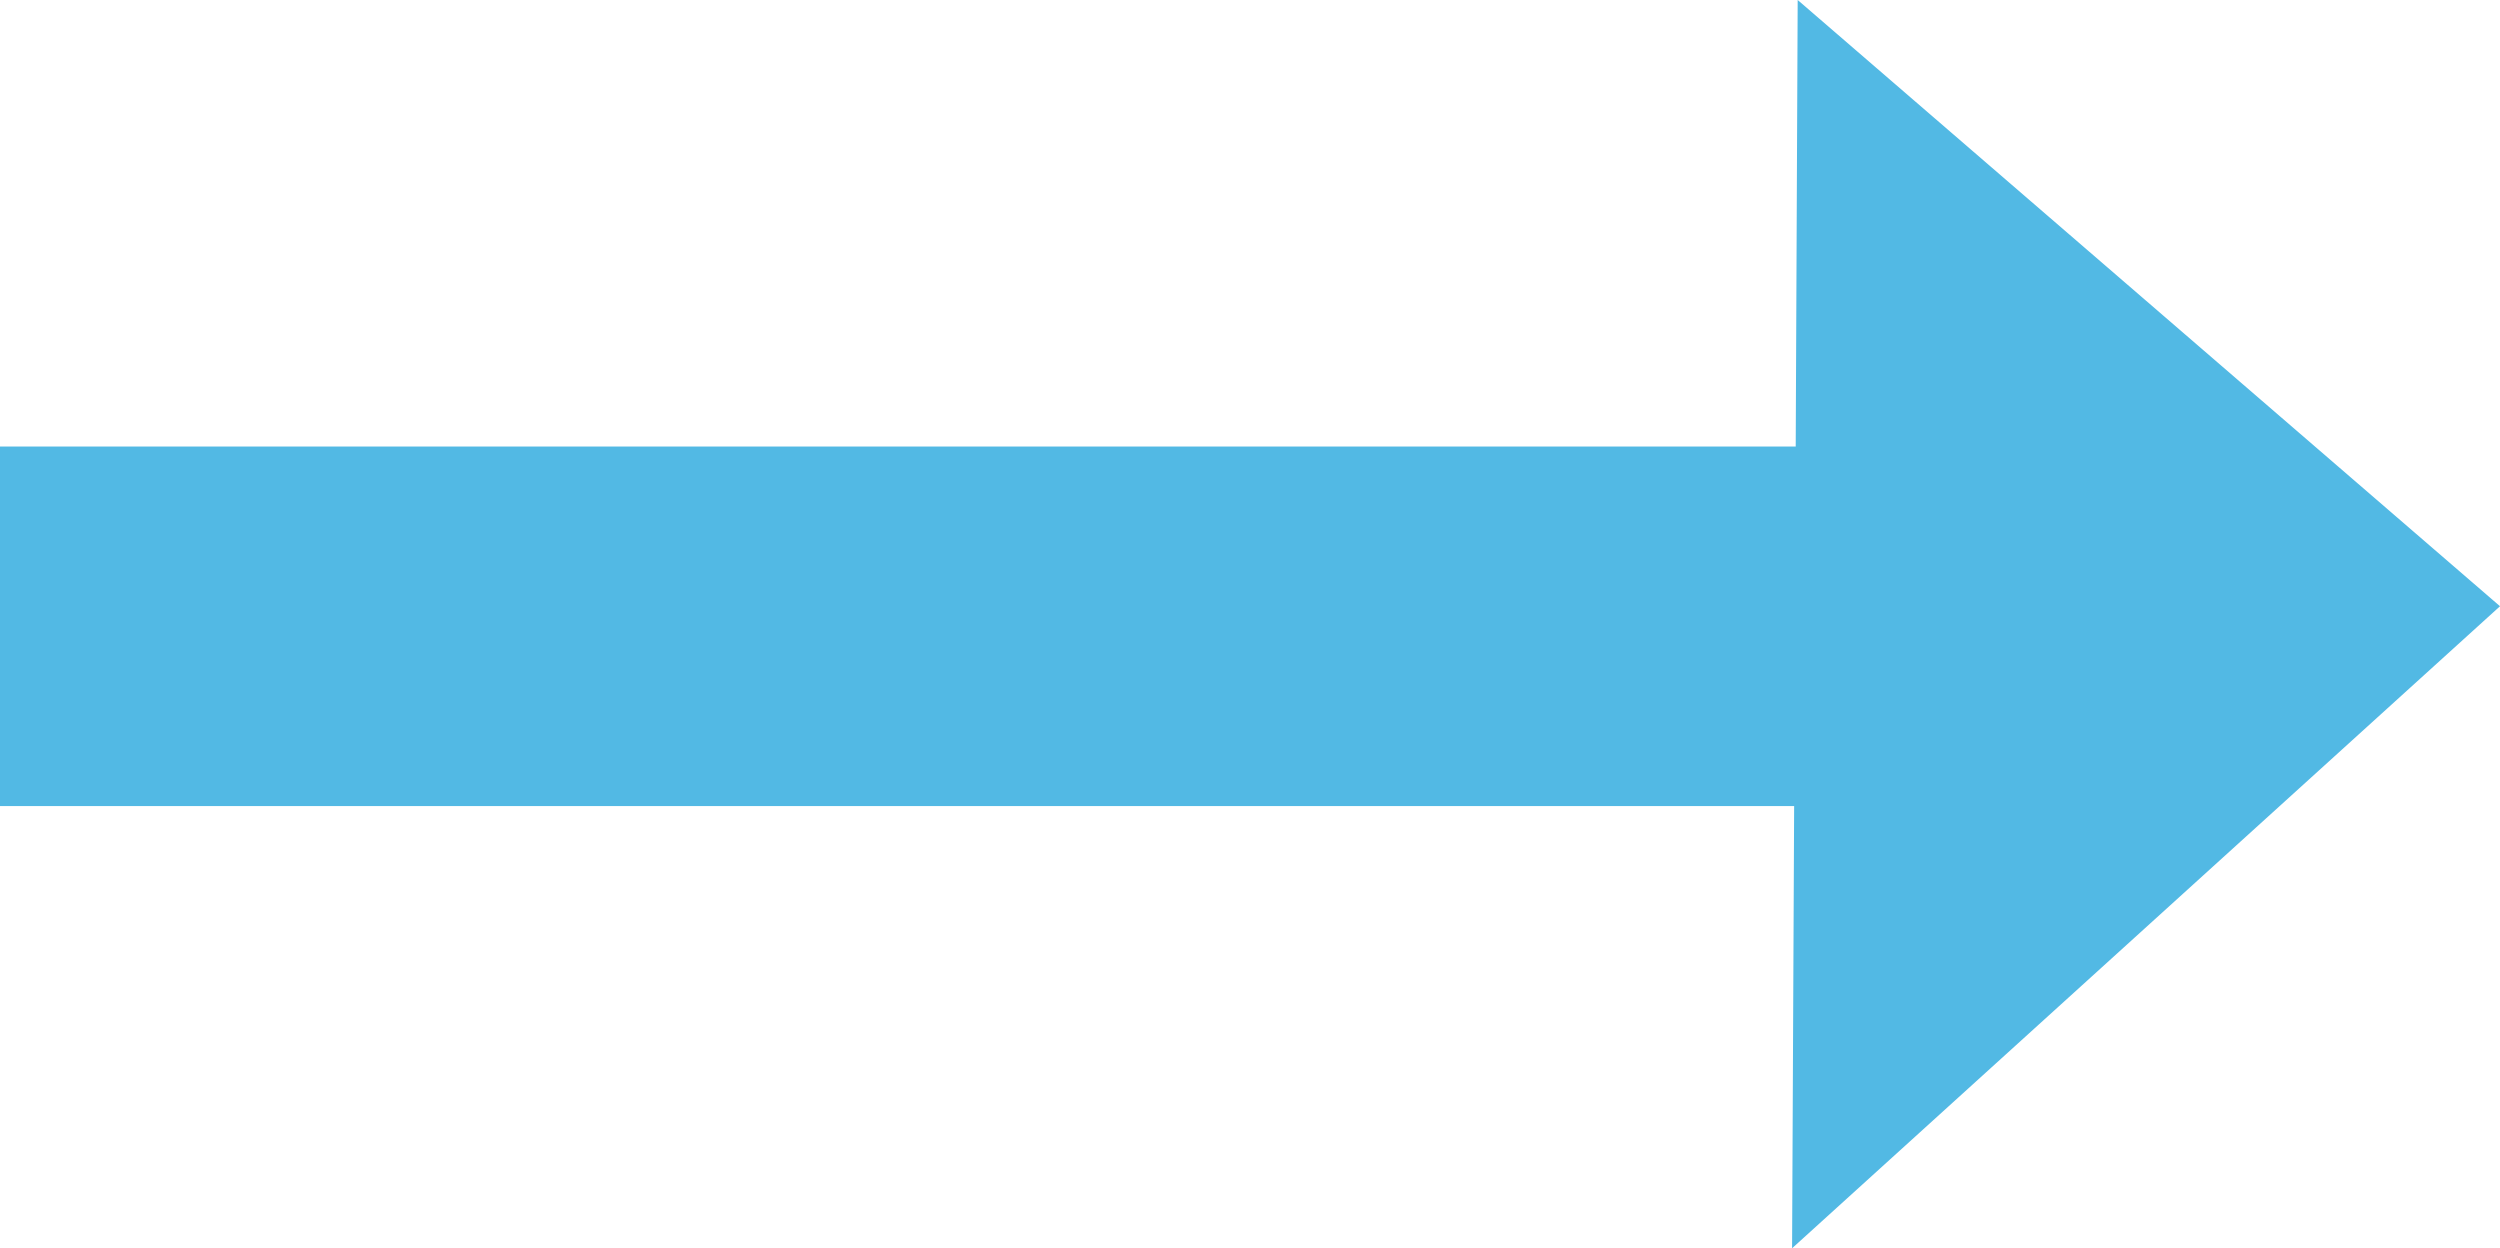 <svg xmlns="http://www.w3.org/2000/svg" width="31.72" height="15.839" viewBox="0 0 31.72 15.839">
  <path id="sky-blue-arrow" d="M22.764,12.772H0V8.211H22.784l.025-5.666,8.911,7.692-8.982,8.146Z" transform="translate(0 -2.545)" fill="#52b9e4"/>
</svg>

